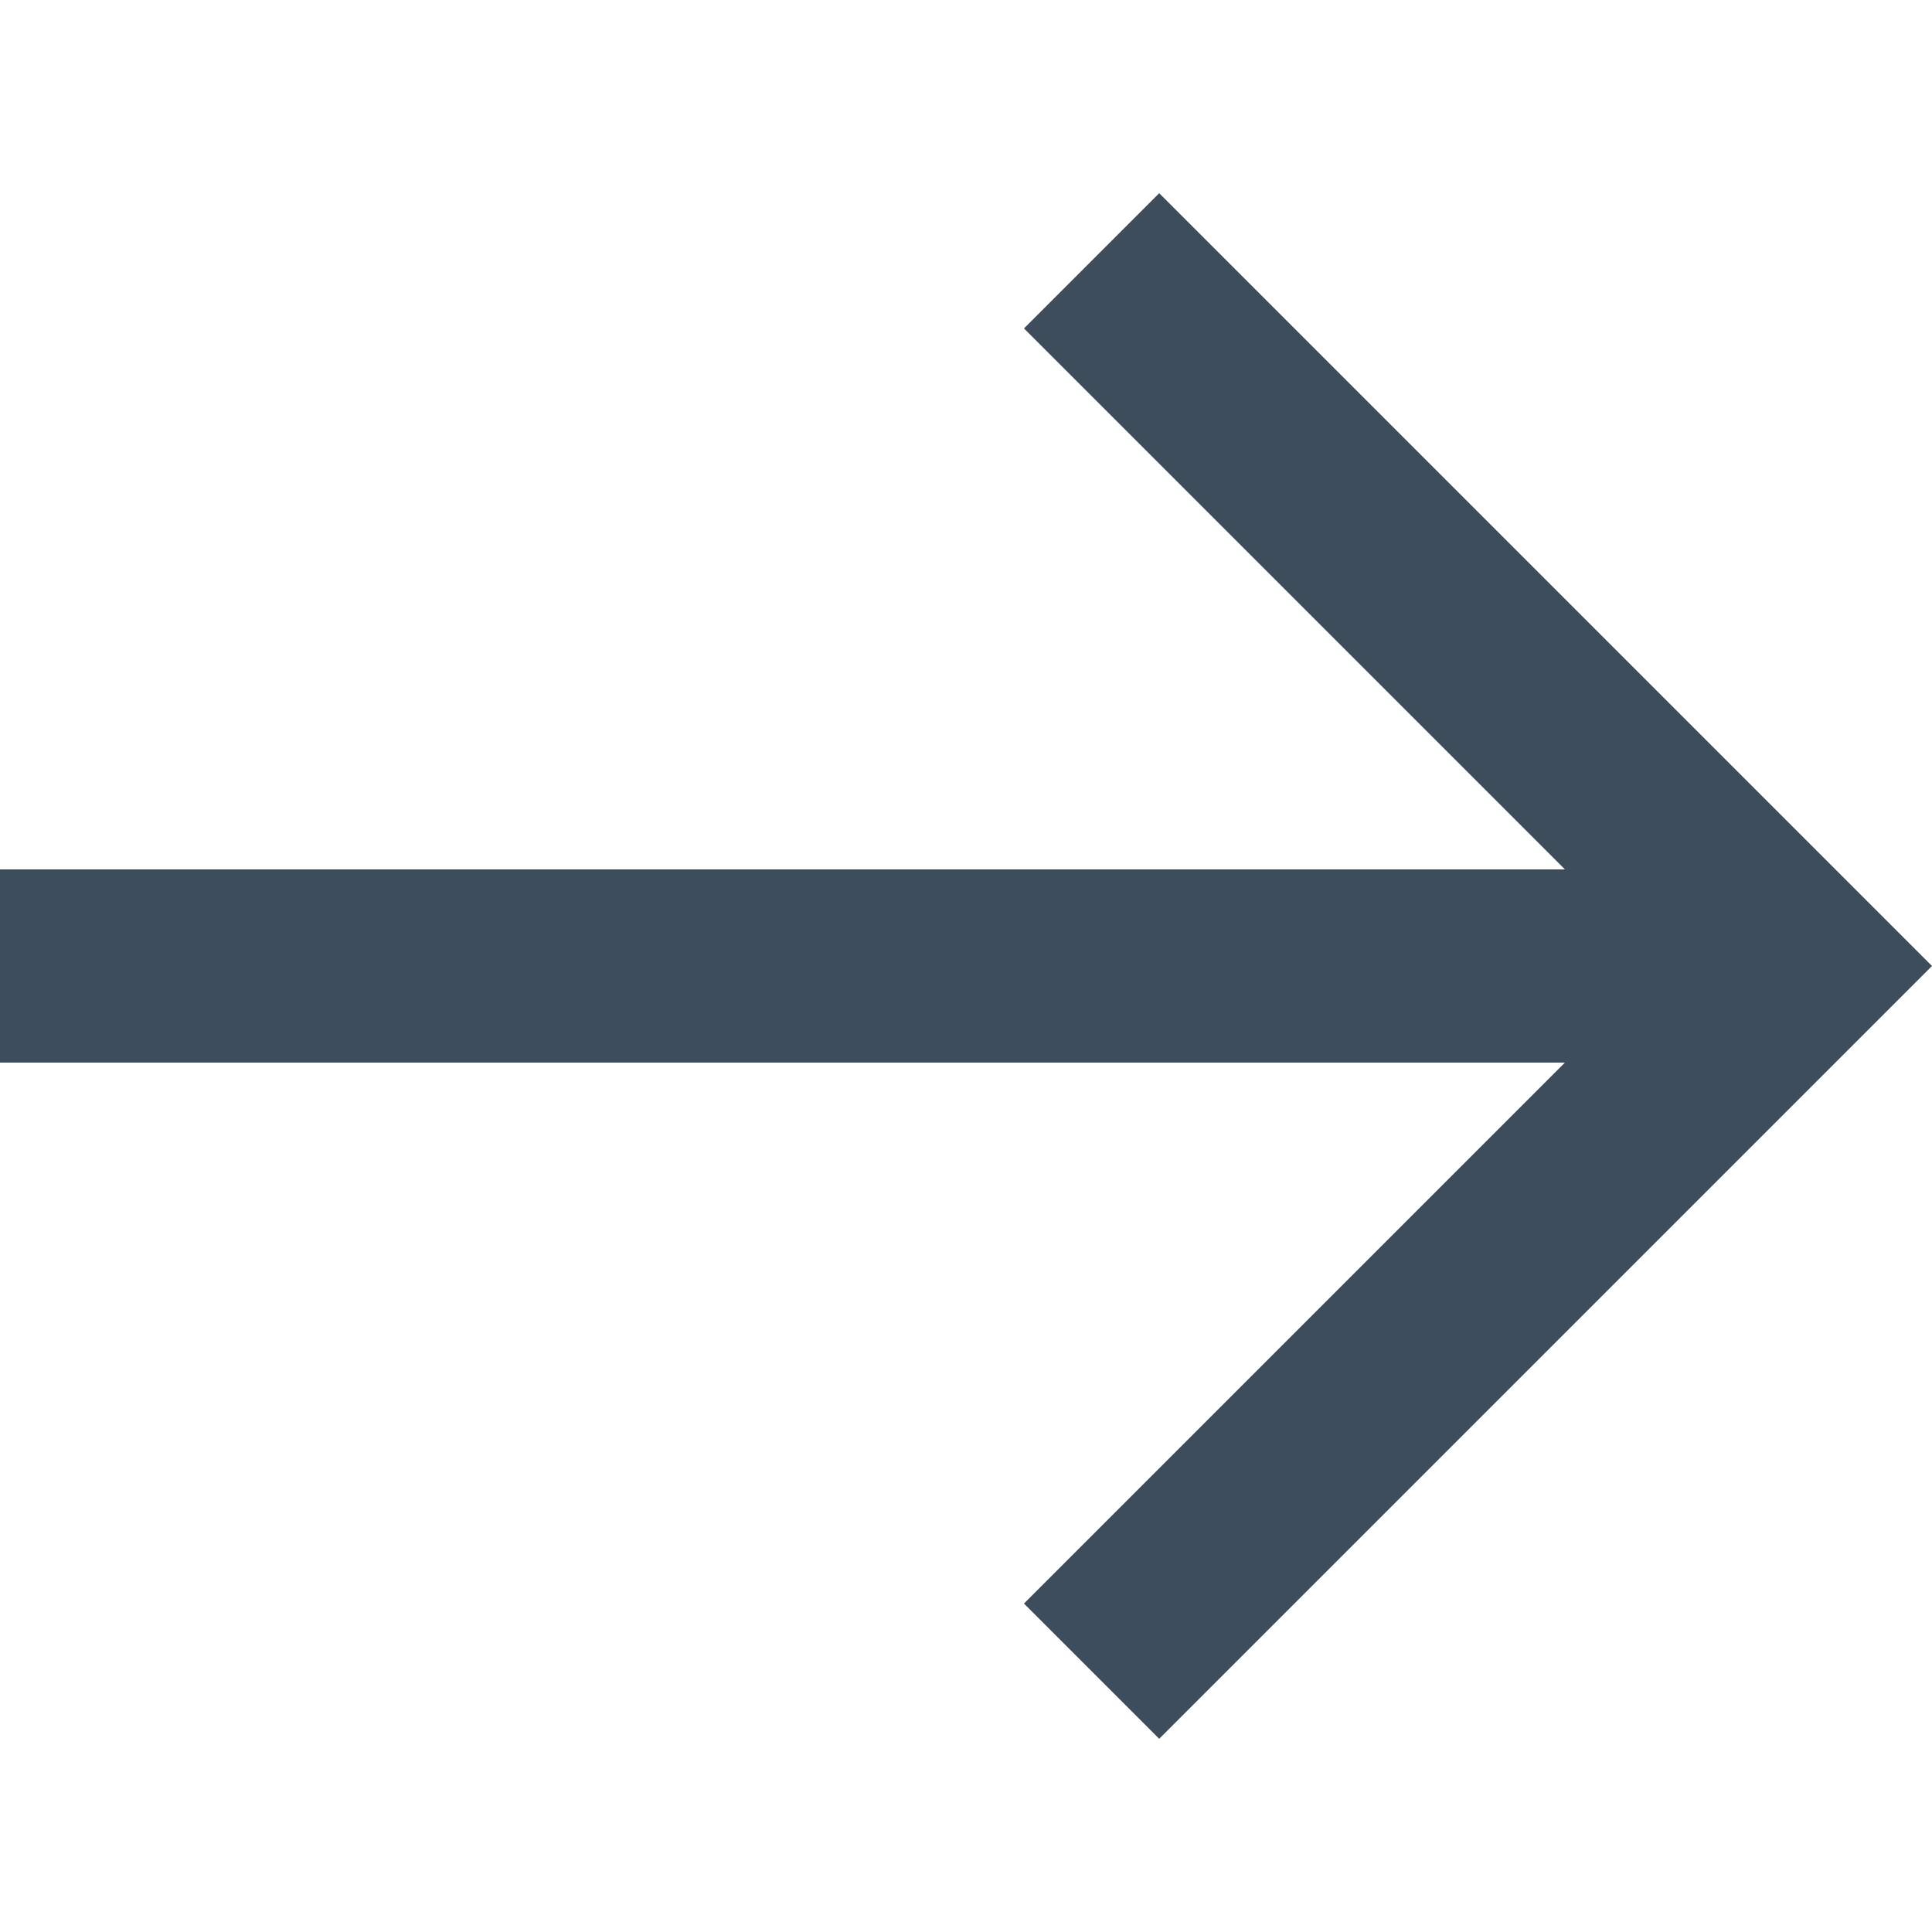 <svg width="24" height="24" viewBox="0 0 24 24" fill="none" xmlns="http://www.w3.org/2000/svg">
<g id="right-arrow 1" clip-path="url(#clip0_1119_12569)">
<path id="Vector" d="M14.4 2.4L12.72 4.08L19.44 10.8H0V13.2H19.44L12.72 19.92L14.4 21.6L24 12L14.4 2.4Z" fill="#3E4D5C"/>
</g>
<defs>
<clipPath id="clip0_1119_12569">
<rect width="24" height="24" fill="white"/>
</clipPath>
</defs>
</svg>
